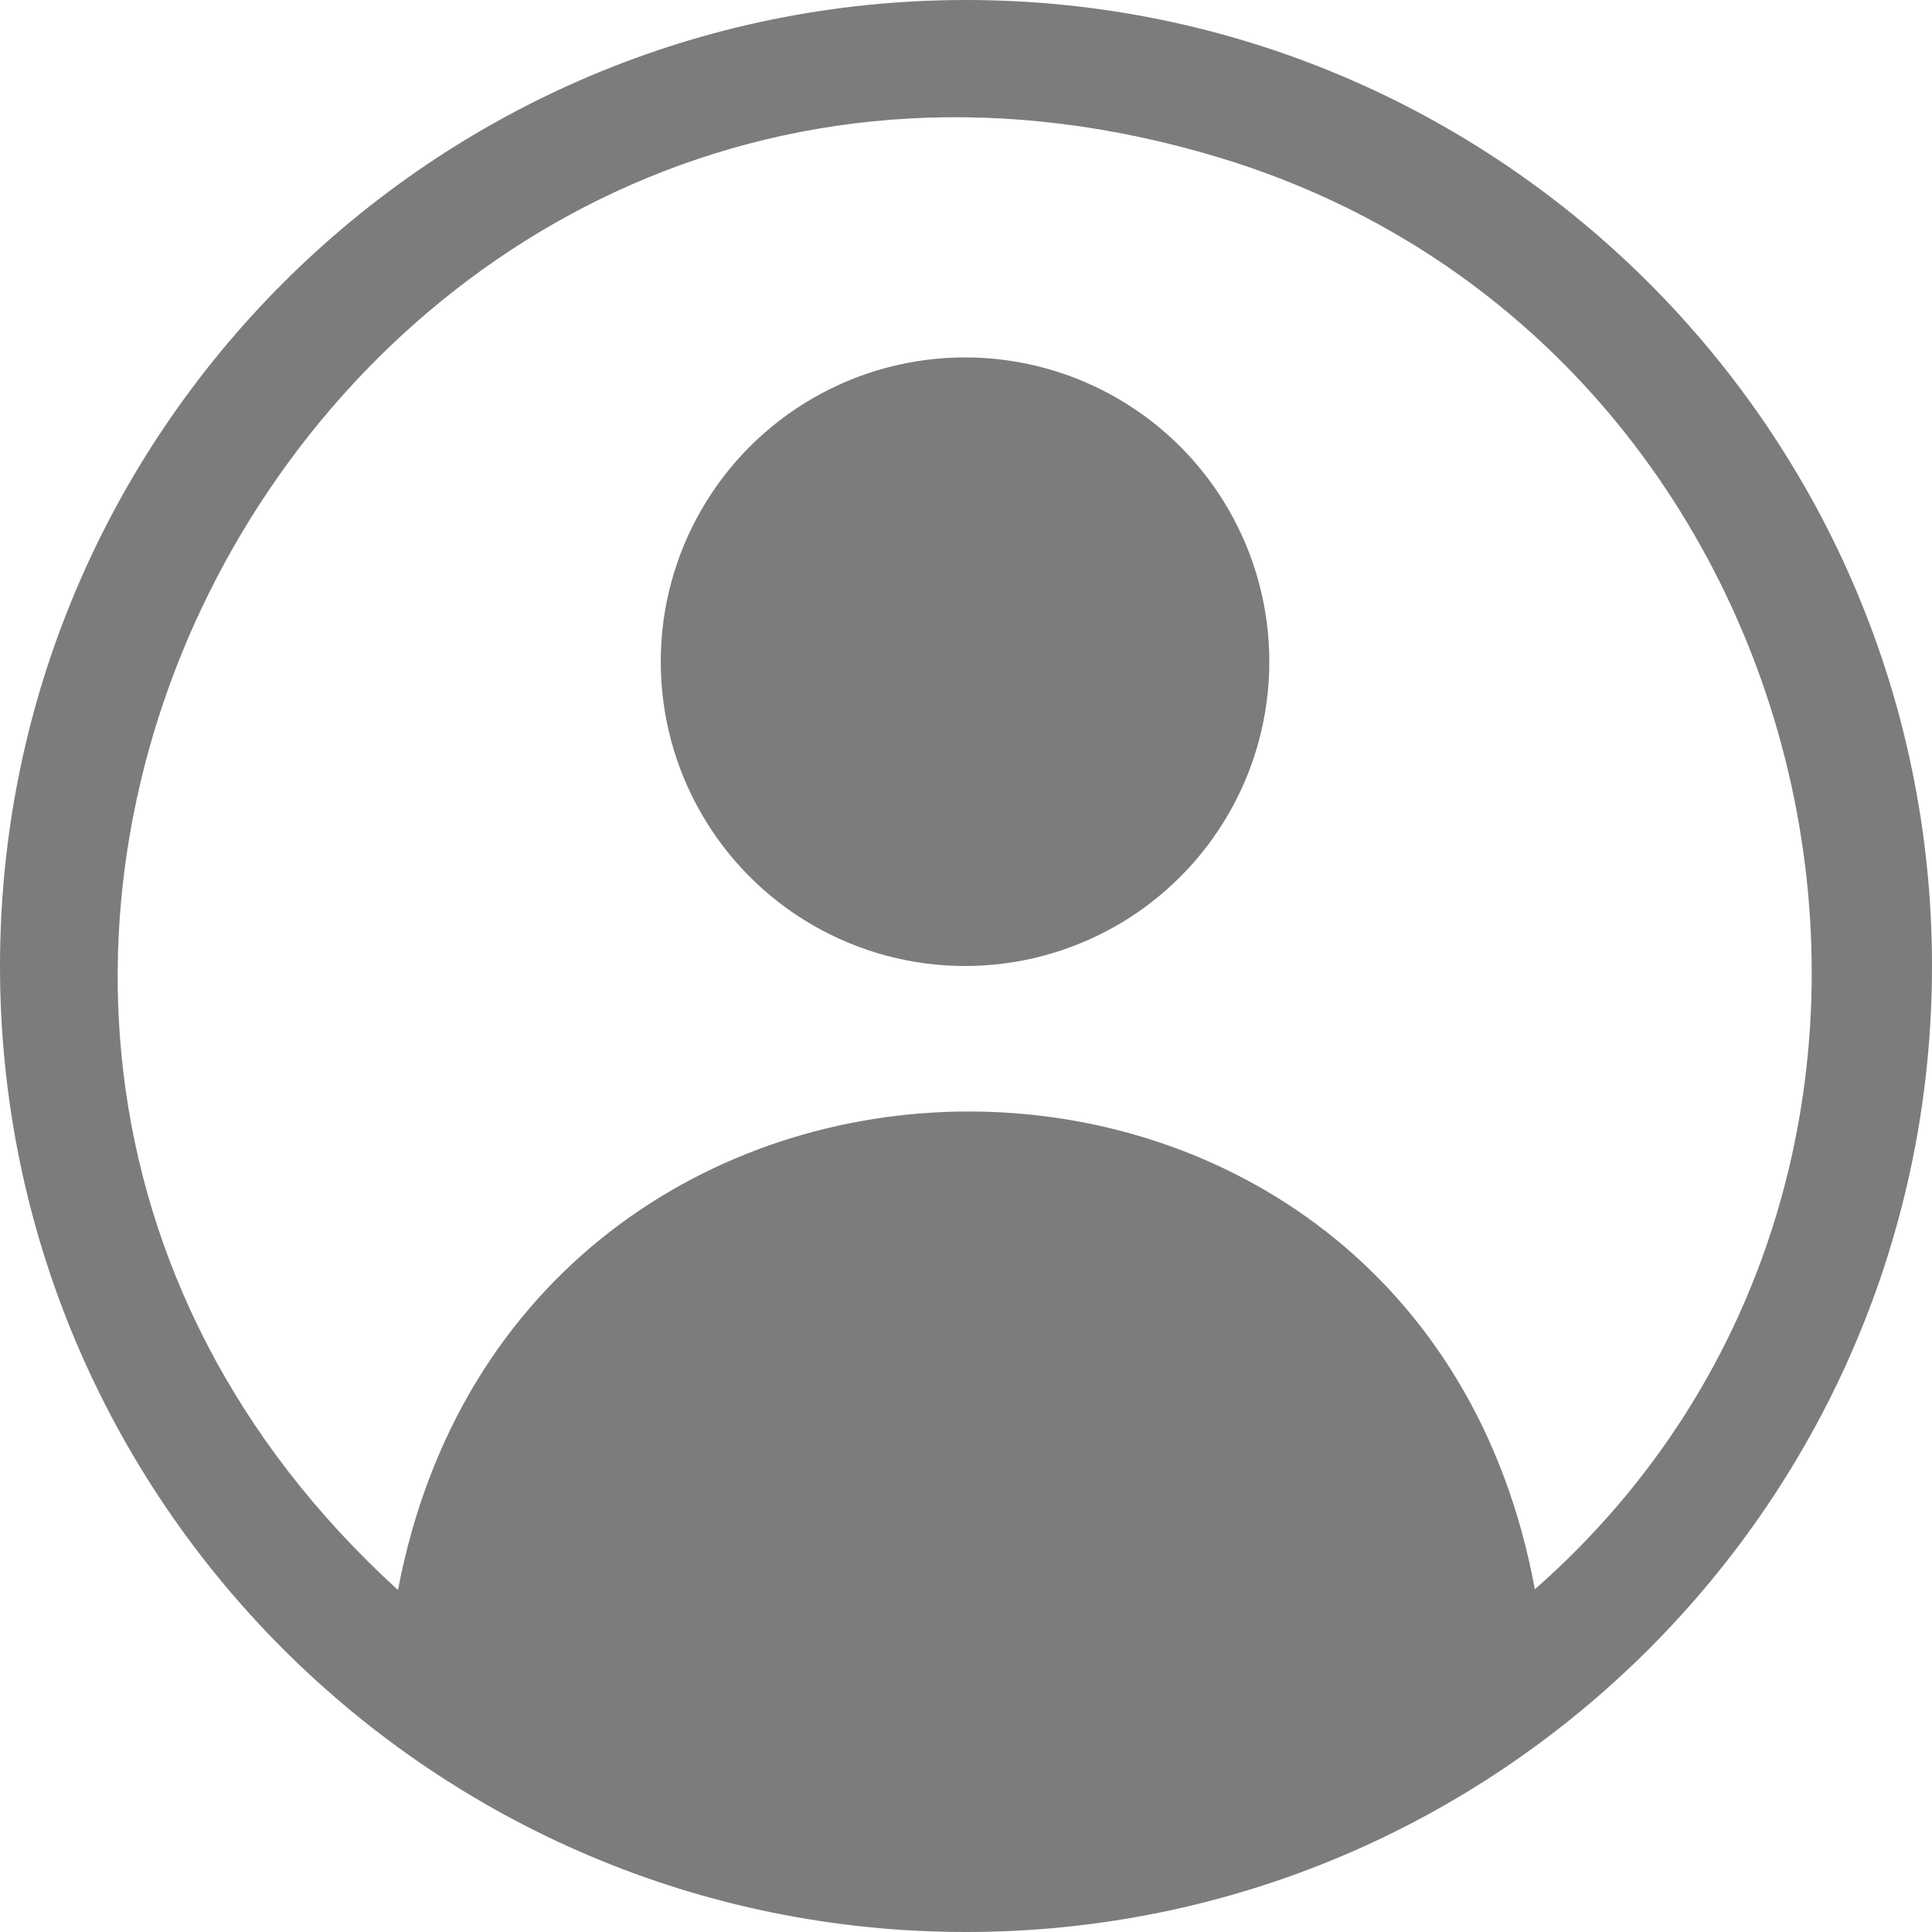 <?xml version="1.0" encoding="UTF-8"?>
<svg id="Camada_2" data-name="Camada 2" xmlns="http://www.w3.org/2000/svg" viewBox="0 0 20 20">
  <defs>
    <style>
      .cls-1 {
        fill: #7c7c7c;
      }
    </style>
  </defs>
  <g id="Camada_1-2" data-name="Camada 1">
    <g>
      <path class="cls-1" d="M20,10c0,5.52-4.48,10-10,10S0,15.52,0,10,4.48,0,10,0s10,4.48,10,10ZM15.88,16.46c5.03-4.41,3.15-12.87-3.23-14.82C3.63-1.12-2.77,10.18,4.12,16.46c1.25-6.59,10.56-6.62,11.77,0Z"/>
      <circle class="cls-1" cx="9.99" cy="6.85" r="3.15"/>
    </g>
  </g>
</svg>